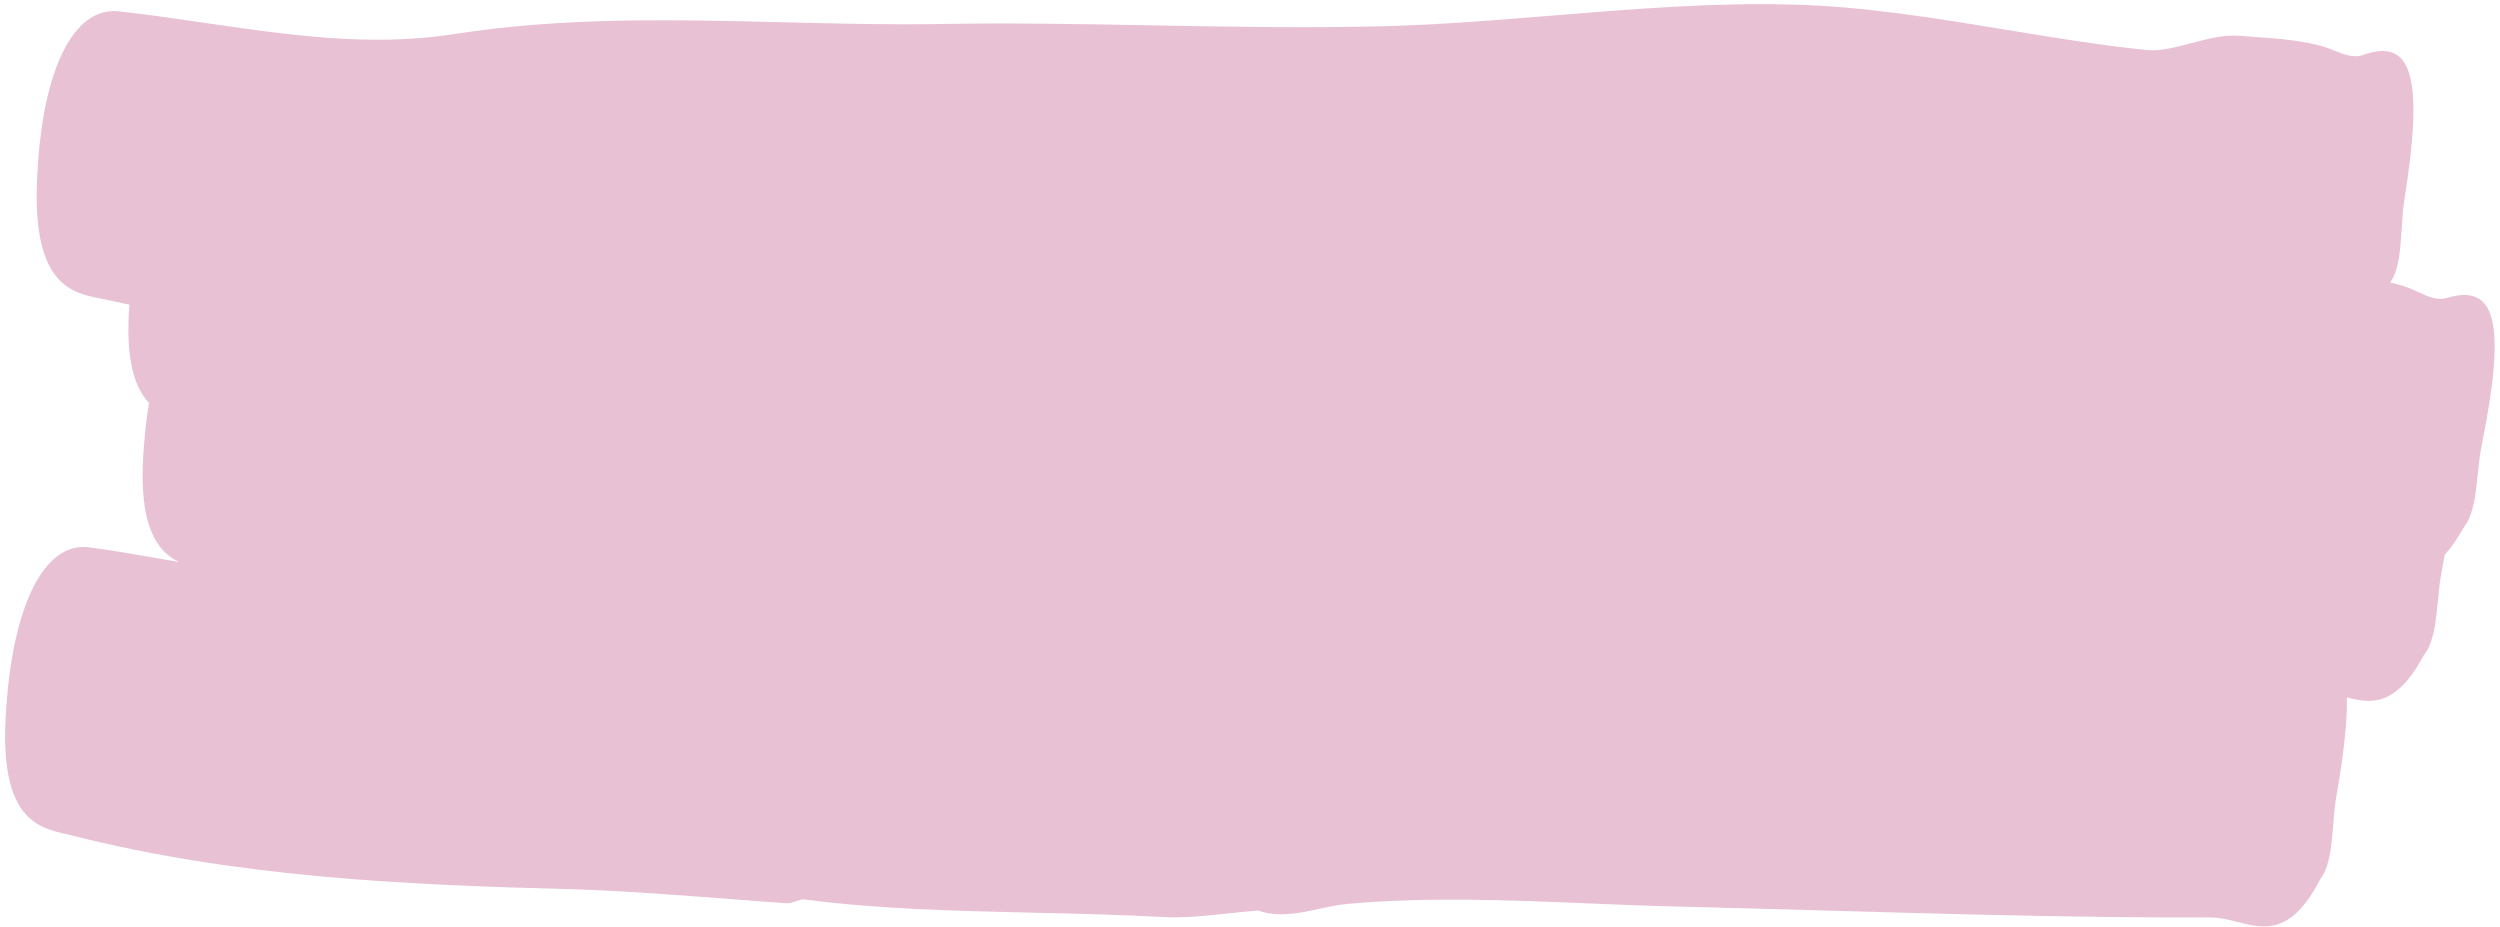 <?xml version="1.0" encoding="UTF-8"?> <svg xmlns="http://www.w3.org/2000/svg" width="232" height="86" viewBox="0 0 232 86" fill="none"><path fill-rule="evenodd" clip-rule="evenodd" d="M228.555 49.078C227.981 50.101 227.42 50.887 226.872 51.484C226.779 52.004 226.68 52.541 226.573 53.097C226.416 53.914 226.328 54.819 226.239 55.724C226.058 57.589 225.876 59.457 225.089 60.577C225.076 60.596 225.06 60.62 225.041 60.646L225.041 60.646C224.992 60.717 224.93 60.807 224.896 60.87C222.343 65.584 220.067 65.317 217.789 64.715C217.839 66.919 217.506 69.948 216.81 73.908C216.668 74.724 216.595 75.625 216.523 76.529C216.373 78.4 216.222 80.278 215.445 81.411C215.435 81.426 215.423 81.443 215.41 81.463C215.36 81.536 215.291 81.636 215.261 81.705C212.582 86.803 210.12 86.183 207.632 85.556C206.802 85.347 205.97 85.138 205.125 85.139C193.133 85.169 181.157 84.831 169.178 84.493C164.632 84.364 160.085 84.236 155.537 84.127C152.828 84.062 150.12 83.949 147.413 83.836C139.987 83.527 132.56 83.218 125.104 83.877C124.212 83.956 123.316 84.149 122.419 84.343C120.523 84.752 118.622 85.163 116.746 84.496C115.83 84.565 114.912 84.664 113.995 84.763C111.964 84.983 109.933 85.202 107.917 85.098C103.996 84.886 100.008 84.794 96.022 84.702C88.737 84.534 81.457 84.366 74.6 83.464C74.406 83.442 74.177 83.525 73.925 83.616C73.633 83.721 73.311 83.837 72.977 83.817C72.108 83.767 70.587 83.649 68.703 83.502C64.195 83.153 57.608 82.641 52.871 82.514C37.339 82.112 21.821 81.391 6.489 77.487C6.332 77.447 6.167 77.409 5.997 77.37C3.571 76.807 0.018 75.983 0.523 66.611C1.082 56.164 4.112 50.212 8.315 50.794C10.927 51.156 13.538 51.616 16.15 52.075C16.306 52.103 16.462 52.13 16.619 52.158C14.66 51.216 12.816 48.965 13.314 41.937C13.429 40.311 13.601 38.795 13.826 37.398C12.522 36.01 11.611 33.426 12.007 28.273C11.234 28.116 10.461 27.951 9.688 27.779C9.526 27.742 9.356 27.708 9.18 27.672C6.712 27.172 3.093 26.438 3.424 17.067C3.797 6.612 6.766 0.577 11.043 1.055C13.705 1.347 16.368 1.736 19.031 2.126C26.724 3.25 34.424 4.375 42.13 3.166C52.365 1.562 62.539 1.814 72.711 2.067C77.62 2.189 82.529 2.311 87.445 2.224C93.918 2.11 100.386 2.231 106.854 2.352C113.935 2.484 121.017 2.616 128.106 2.441C133.471 2.309 138.845 1.871 144.219 1.433C151.603 0.83 158.987 0.228 166.346 0.422C172.956 0.594 179.537 1.675 186.119 2.757C190.469 3.472 194.819 4.188 199.178 4.64C200.46 4.773 201.888 4.393 203.349 4.005C204.822 3.613 206.328 3.212 207.749 3.321C208.07 3.346 208.42 3.369 208.792 3.394C211.131 3.552 214.31 3.766 216.29 4.562C216.391 4.602 216.493 4.643 216.596 4.685L216.596 4.685C217.495 5.047 218.413 5.417 219.299 5.098C223.858 3.474 224.95 7.133 223.123 18.571C222.992 19.393 222.934 20.301 222.877 21.21C222.758 23.08 222.639 24.956 221.876 26.107C221.859 26.132 221.835 26.169 221.809 26.21C222.657 26.411 223.445 26.654 224.098 26.954C224.195 26.998 224.292 27.043 224.389 27.089C225.268 27.499 226.169 27.92 227.066 27.648C231.665 26.265 232.591 29.979 230.3 41.316C230.133 42.135 230.039 43.042 229.944 43.951C229.75 45.811 229.556 47.675 228.748 48.785C228.735 48.804 228.719 48.828 228.7 48.854L228.7 48.854L228.7 48.854C228.651 48.925 228.589 49.015 228.555 49.078Z" fill="#E9C1D4"></path></svg> 